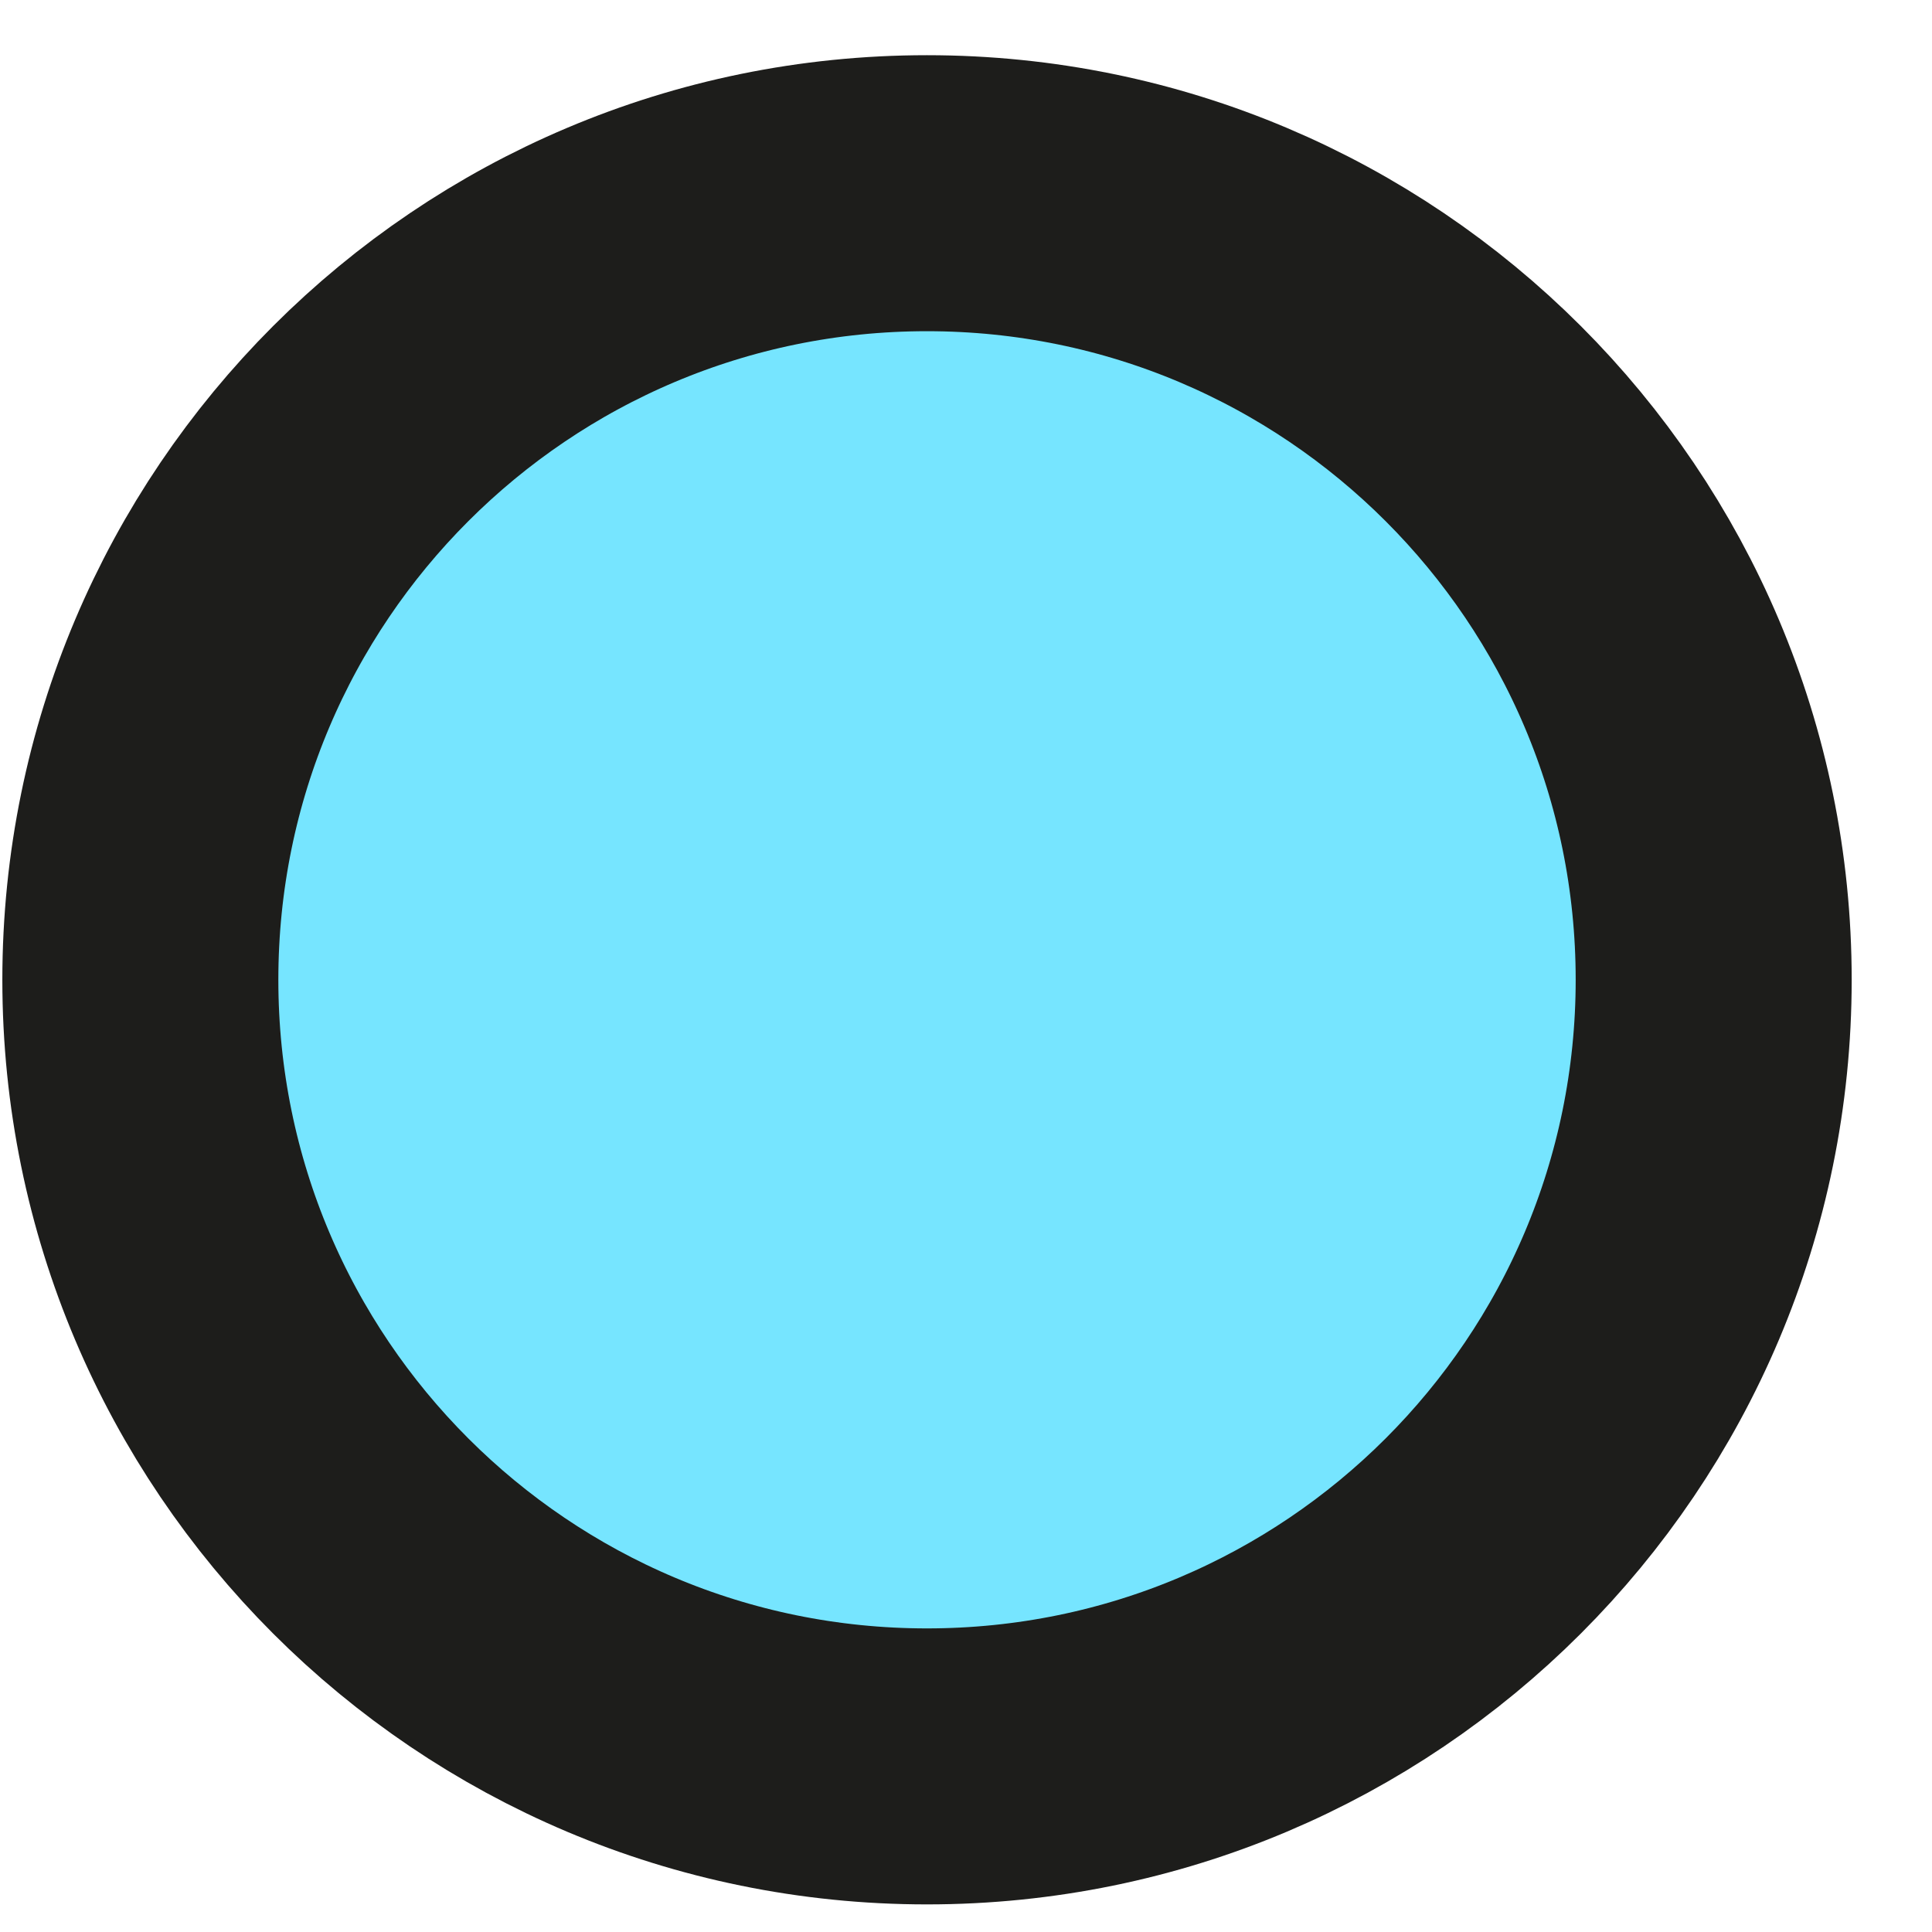 <?xml version="1.0" encoding="UTF-8"?> <svg xmlns="http://www.w3.org/2000/svg" width="14" height="14" viewBox="0 0 14 14" fill="none"> <path d="M6.717 12.8C9.865 12.8 12.418 10.248 12.418 7.1C12.418 3.952 9.865 1.4 6.717 1.4C3.569 1.4 1.017 3.952 1.017 7.1C1.017 10.248 3.569 12.8 6.717 12.8Z" fill="#76E5FF"></path> <path d="M6.717 12.8C9.865 12.8 12.418 10.248 12.418 7.1C12.418 3.952 9.865 1.4 6.717 1.4C3.569 1.4 1.017 3.952 1.017 7.1C1.017 10.248 3.569 12.8 6.717 12.8Z" stroke="#1D1D1B" stroke-width="2" stroke-miterlimit="10" stroke-linecap="round" stroke-linejoin="round"></path> </svg> 